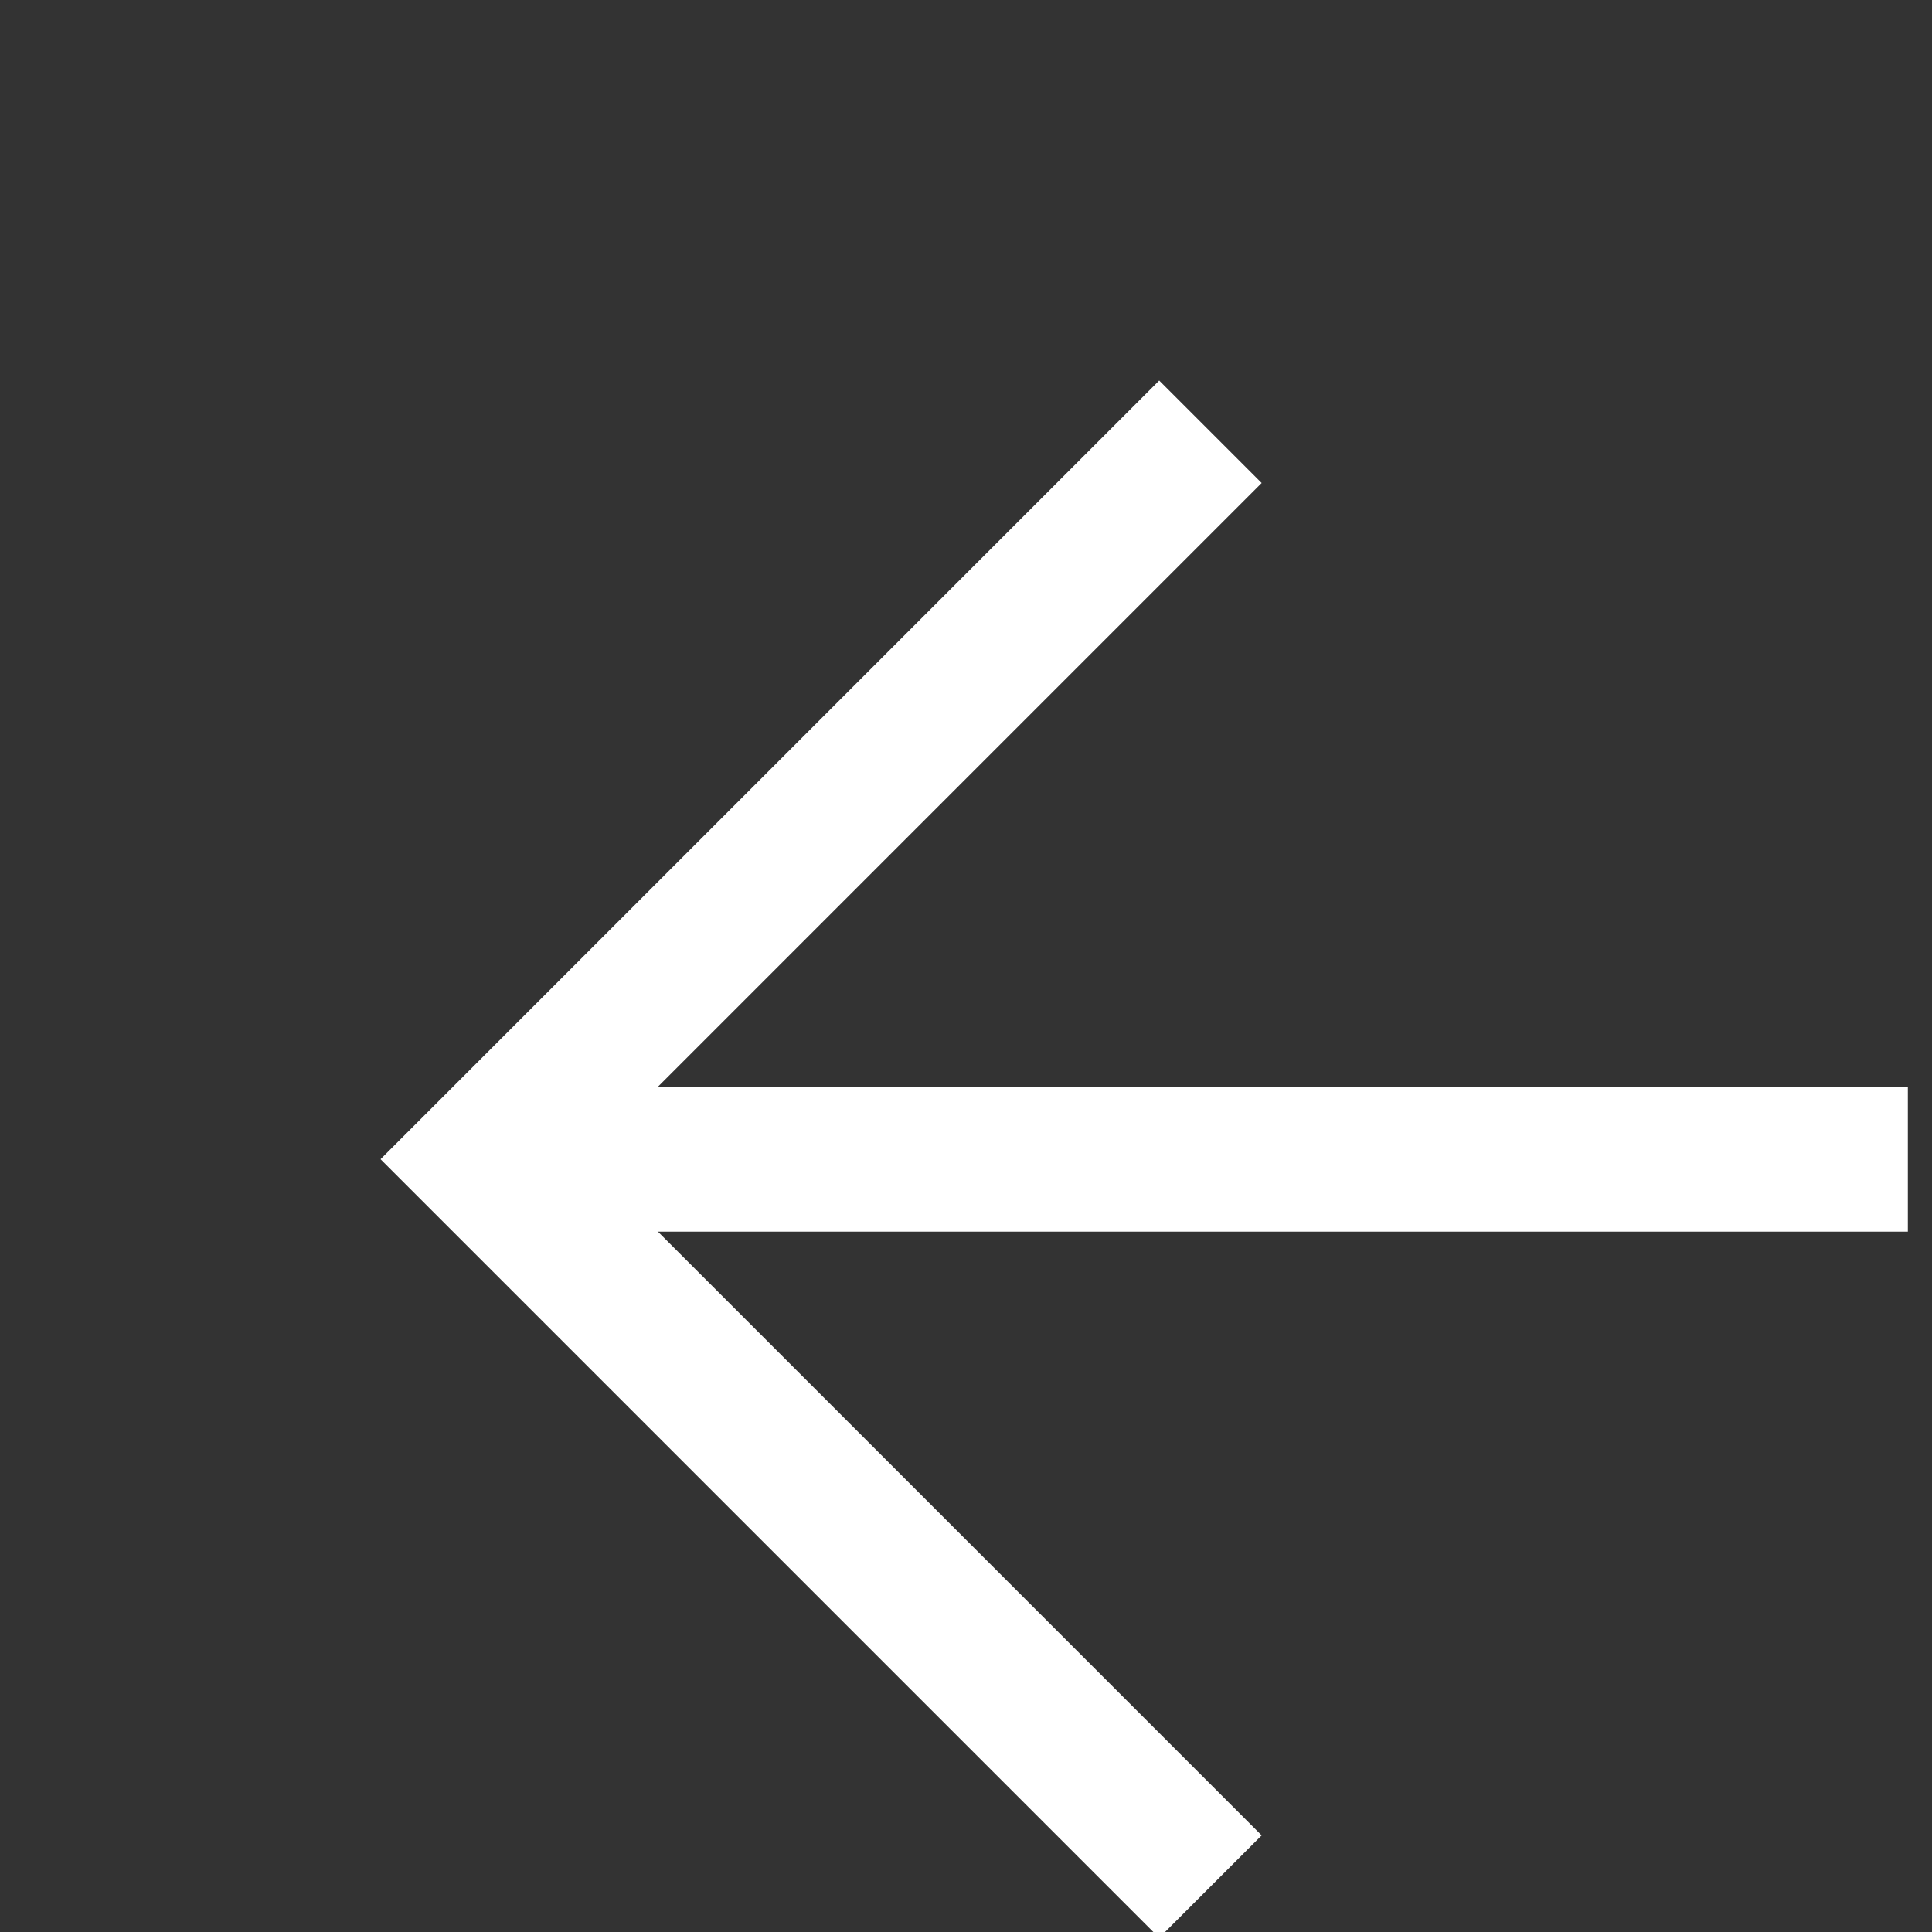 <svg width="20" height="20" viewBox="0 0 20 20" fill="none" xmlns="http://www.w3.org/2000/svg">
<rect x="0" y="0" width="20" height="20" fill="#333333" stroke="none"/>
<g clip-path="url(#clip0_307_246)">
<path d="M19 12H6" stroke="white" stroke-width="1.5" stroke-linecap="square"/>
<path d="M12 19L5 12L12 5" stroke="white" stroke-width="1.5" stroke-linecap="square"/>
</g>
<defs>
<clipPath id="clip0_307_246">
<rect width="20" height="20" fill="white"/>
</clipPath>
</defs>
</svg>

